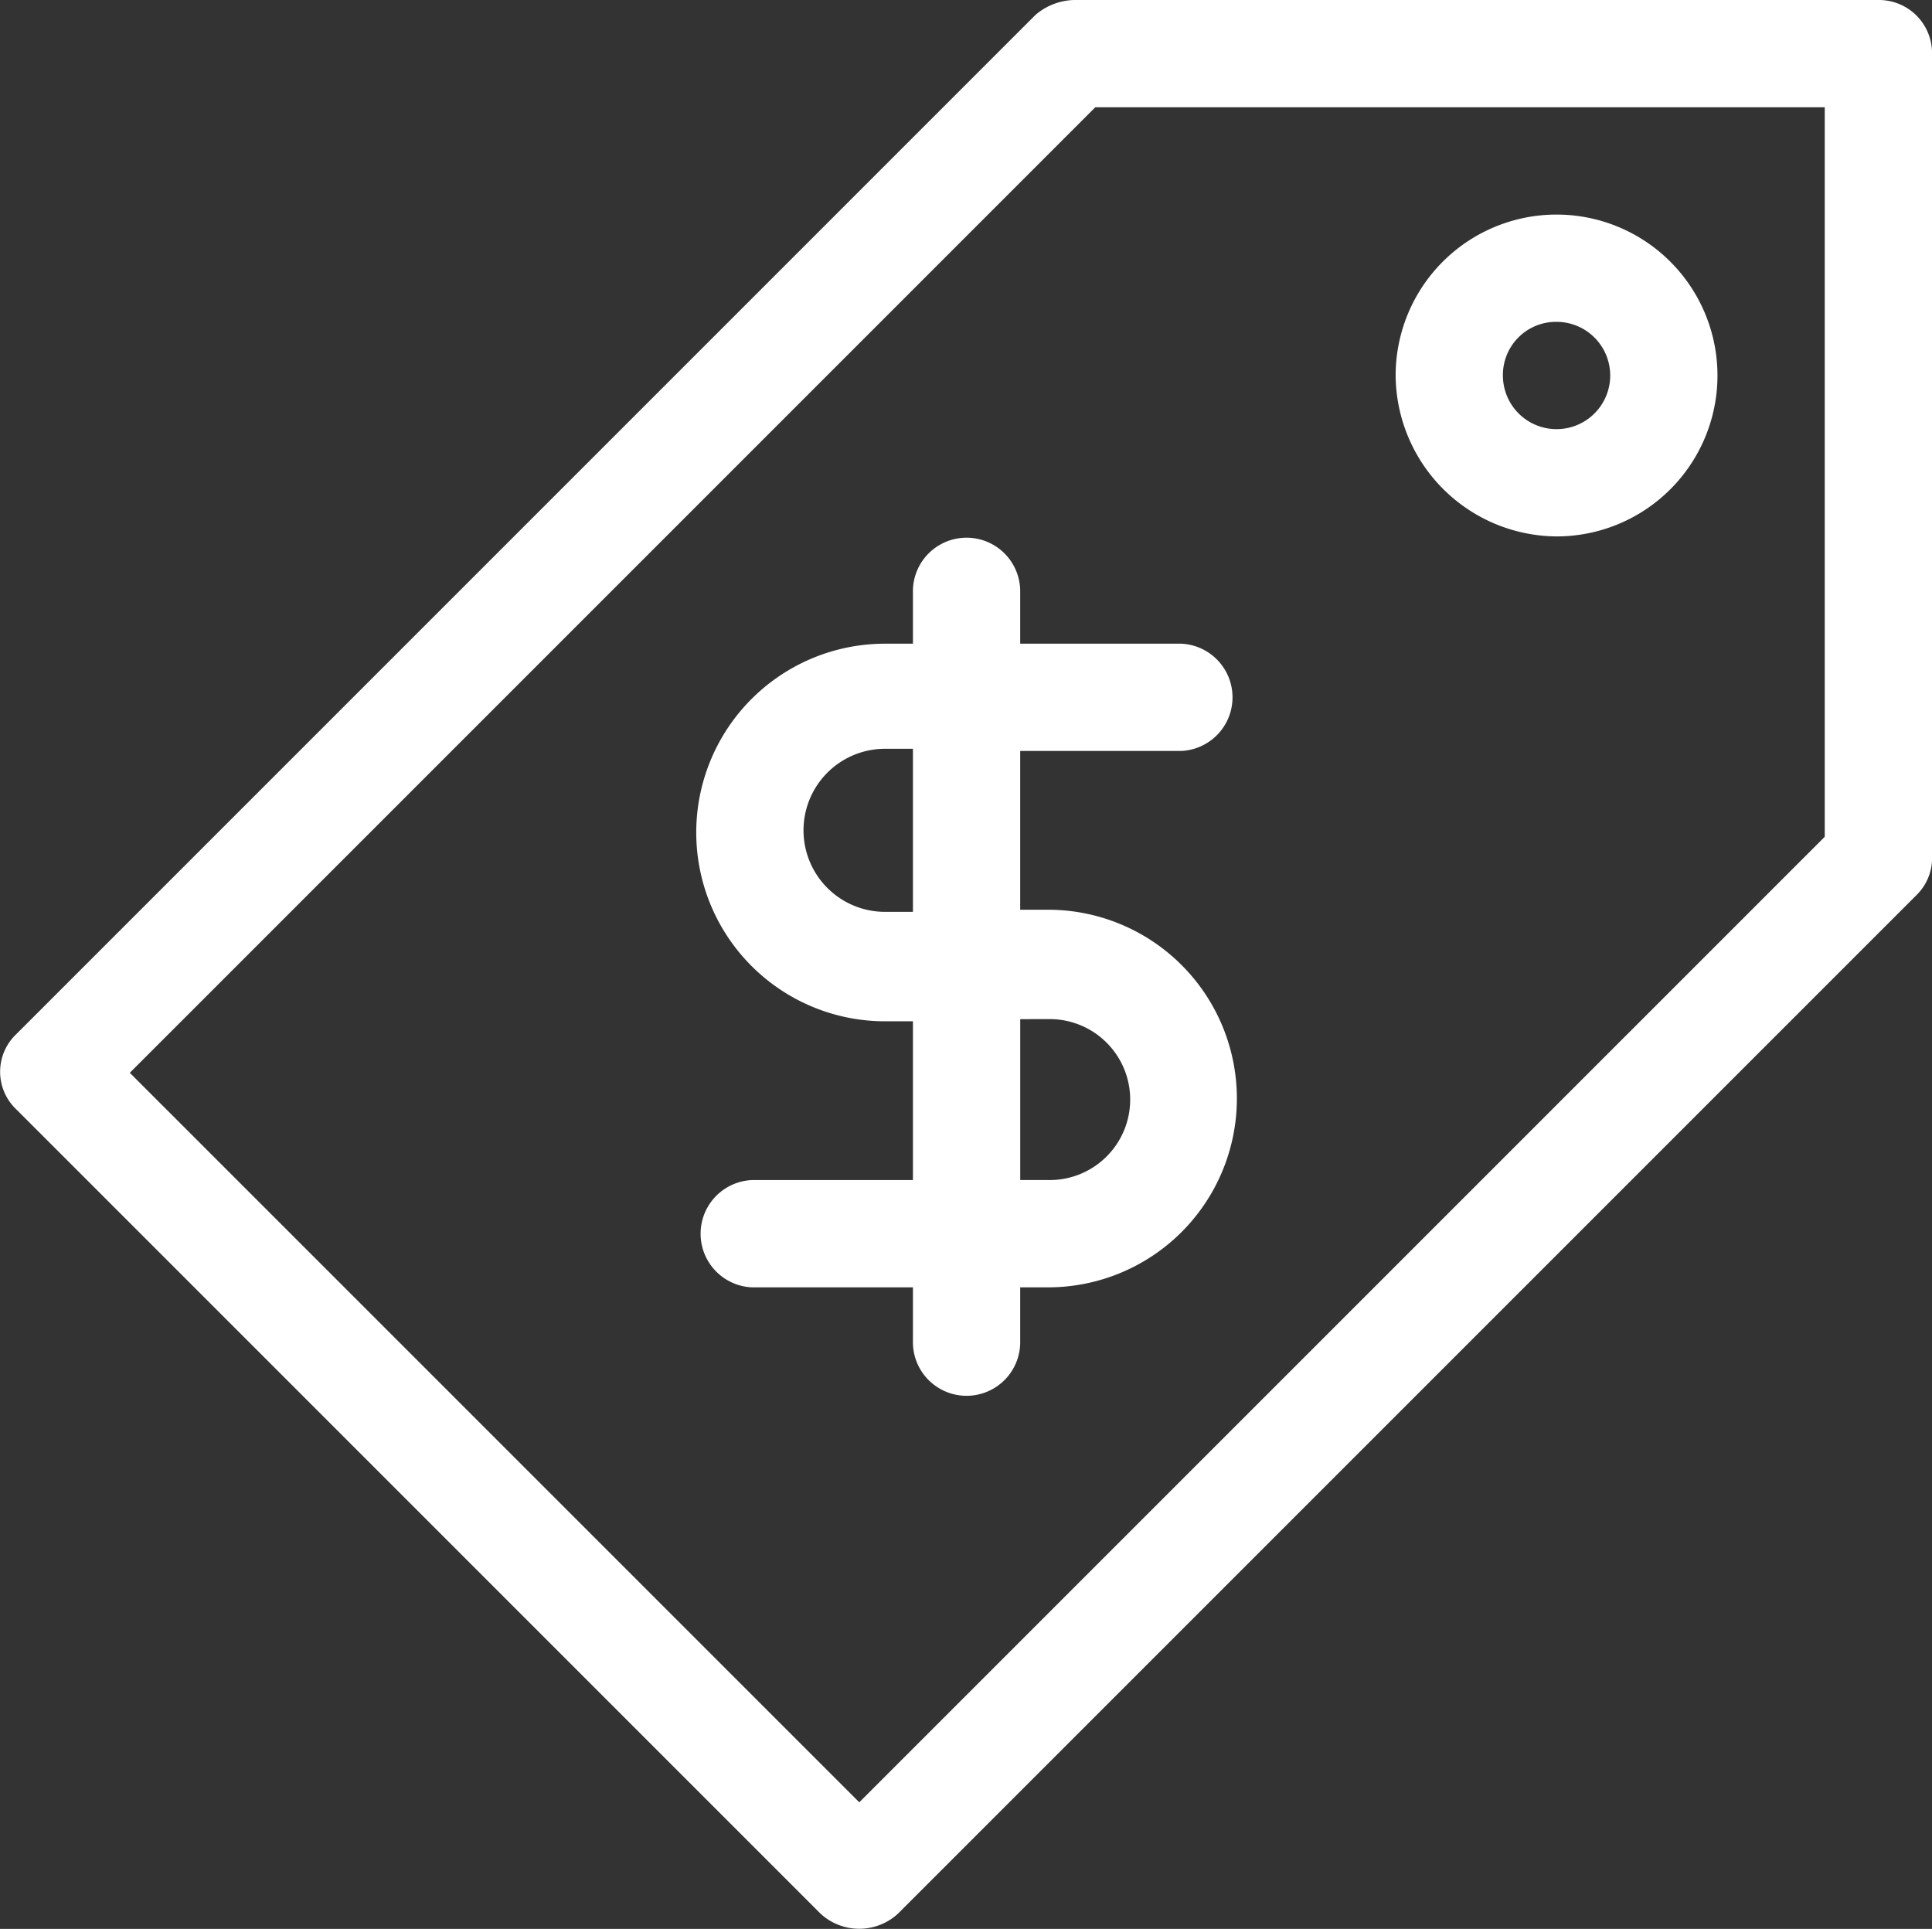 <svg xmlns="http://www.w3.org/2000/svg" viewBox="0 0 60.284 60.184"><rect x="0" y="0" width="60.284" height="60.184" fill="#333333" stroke="none"/><defs><style>.a{fill:#fff;}</style></defs><g transform="translate(0)"><path class="a" d="M63.561,5h-25.1a1.925,1.925,0,0,0-1.205.469l-31.8,31.8a1.617,1.617,0,0,0,0,2.343l25.1,25.1a1.784,1.784,0,0,0,2.41,0l31.8-31.8a1.613,1.613,0,0,0,.469-1.205V6.674A1.657,1.657,0,0,0,63.561,5ZM61.887,31.109,31.762,61.234,9,38.473,39.126,8.347H61.887Z" transform="translate(-4.95 -5)"/><path class="a" d="M75.021,25.042A5.021,5.021,0,1,0,70,20.021,5.058,5.058,0,0,0,75.021,25.042Zm0-6.695a1.674,1.674,0,1,1-1.674,1.674A1.657,1.657,0,0,1,75.021,18.347Z" transform="translate(-26.452 -8.305)"/><path class="a" d="M47.509,31.674a1.674,1.674,0,0,0-3.347,0v1.674h-.87a5.891,5.891,0,1,0,0,11.782h.87v4.954H39.141a1.675,1.675,0,0,0,0,3.347h5.021V55.1a1.674,1.674,0,1,0,3.347,0V53.431h.87a5.891,5.891,0,1,0,0-11.782h-.87V36.695H52.53a1.675,1.675,0,0,0,0-3.347H47.509ZM44.162,41.715h-.87a2.544,2.544,0,0,1,0-5.088h.87Zm4.218,3.347a2.511,2.511,0,1,1,0,5.021h-.87V45.063Z" transform="translate(-15.676 -13.264)"/></g></svg>